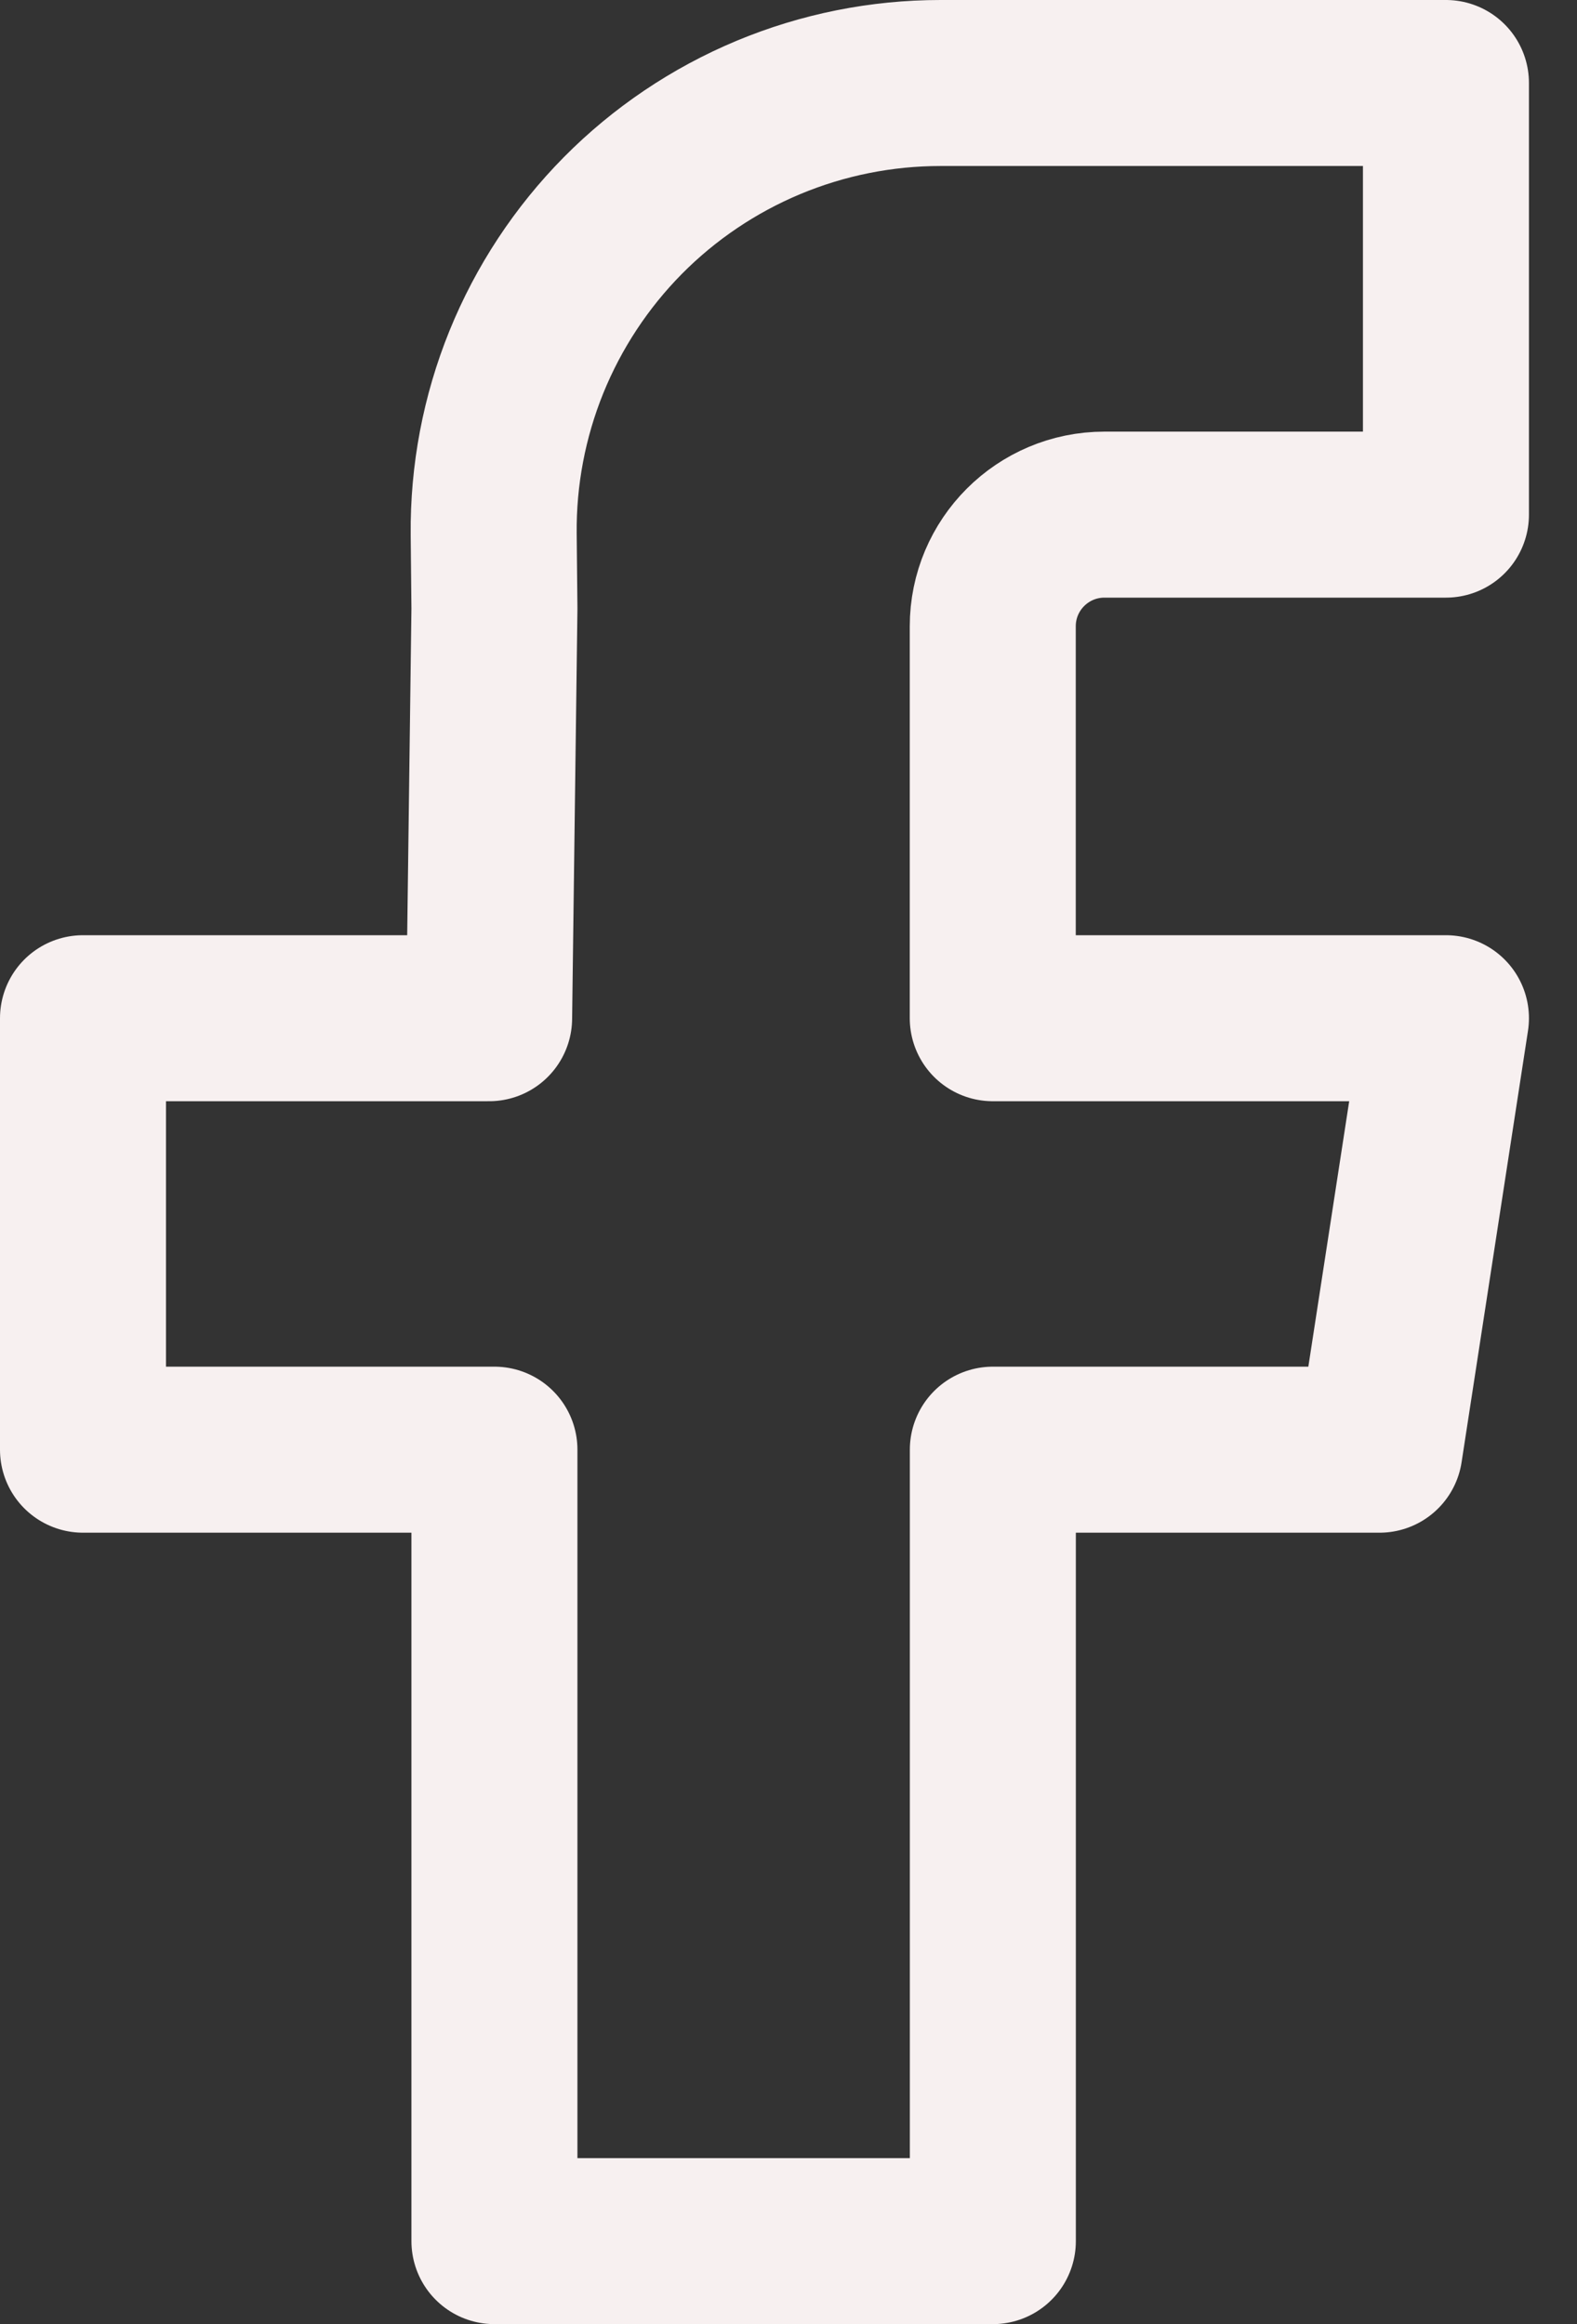 <svg width="19" height="28" viewBox="0 0 19 28" fill="none" xmlns="http://www.w3.org/2000/svg">
<rect x="0" y="0" width="19" height="28" fill="#333333" stroke="none"/>
<path d="M17.421 6.2H13.307C12.564 6.2 11.961 6.802 11.961 7.546V12.267H17.421L16.621 17.465H11.962V27H5.957V17.465H1V12.267H5.893L5.957 7.334L5.948 6.437C5.941 5.726 6.075 5.02 6.342 4.361C6.61 3.701 7.005 3.102 7.505 2.596C8.006 2.09 8.602 1.689 9.258 1.415C9.915 1.141 10.619 1 11.331 1H17.421V6.2Z" stroke="#F7F0F0" stroke-width="2" stroke-linejoin="round"/>
</svg>
